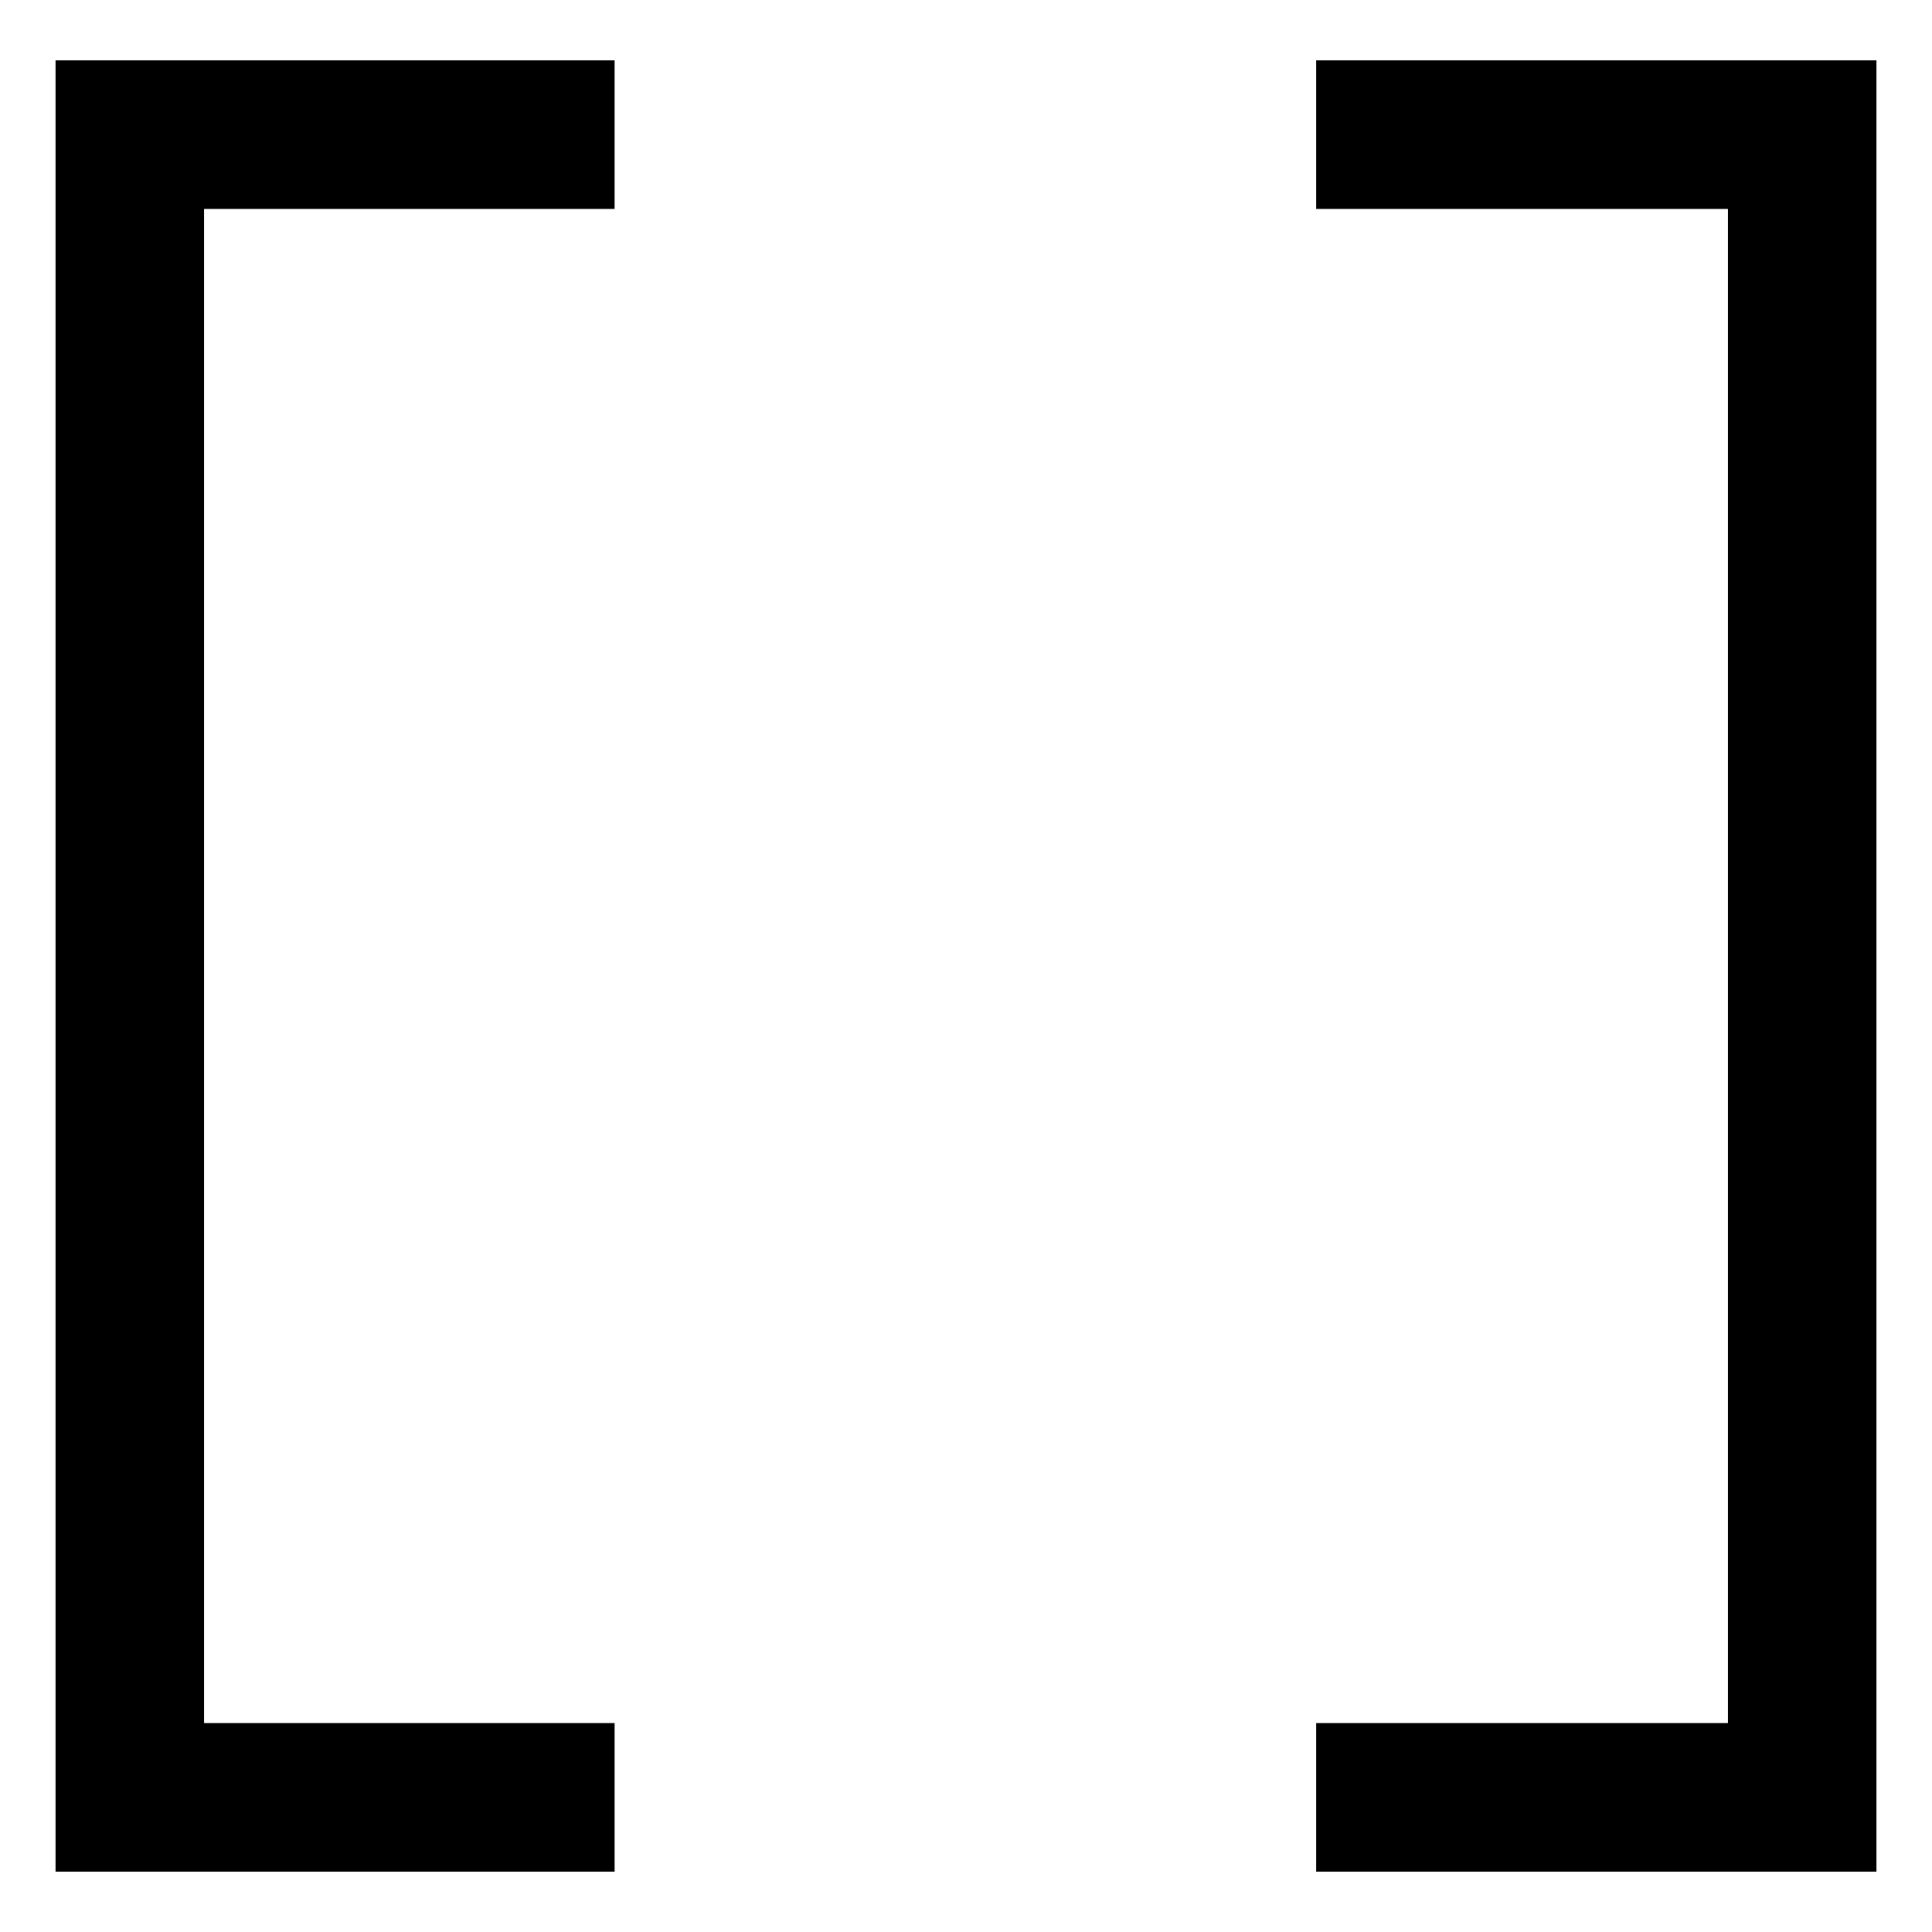 <svg id="レイヤー_1" data-name="レイヤー 1" xmlns="http://www.w3.org/2000/svg" width="16" height="16" viewBox="0 0 16 16">
  <defs>
    <style>
      .cls-1 {
        fill: none;
      }
    </style>
  </defs>
  <title>icon_af-zone2</title>
  <g>
    <polygon points="0.46 15.5 5.09 15.5 5.09 14.27 1.69 14.27 1.69 1.73 5.09 1.73 5.09 0.5 0.46 0.5 0.46 15.5"/>
    <polygon points="10.9 0.5 10.9 1.73 14.31 1.73 14.31 14.27 10.9 14.27 10.9 15.5 15.54 15.5 15.54 0.5 10.9 0.5"/>
  </g>
  <rect class="cls-1" width="16" height="16"/>
</svg>
